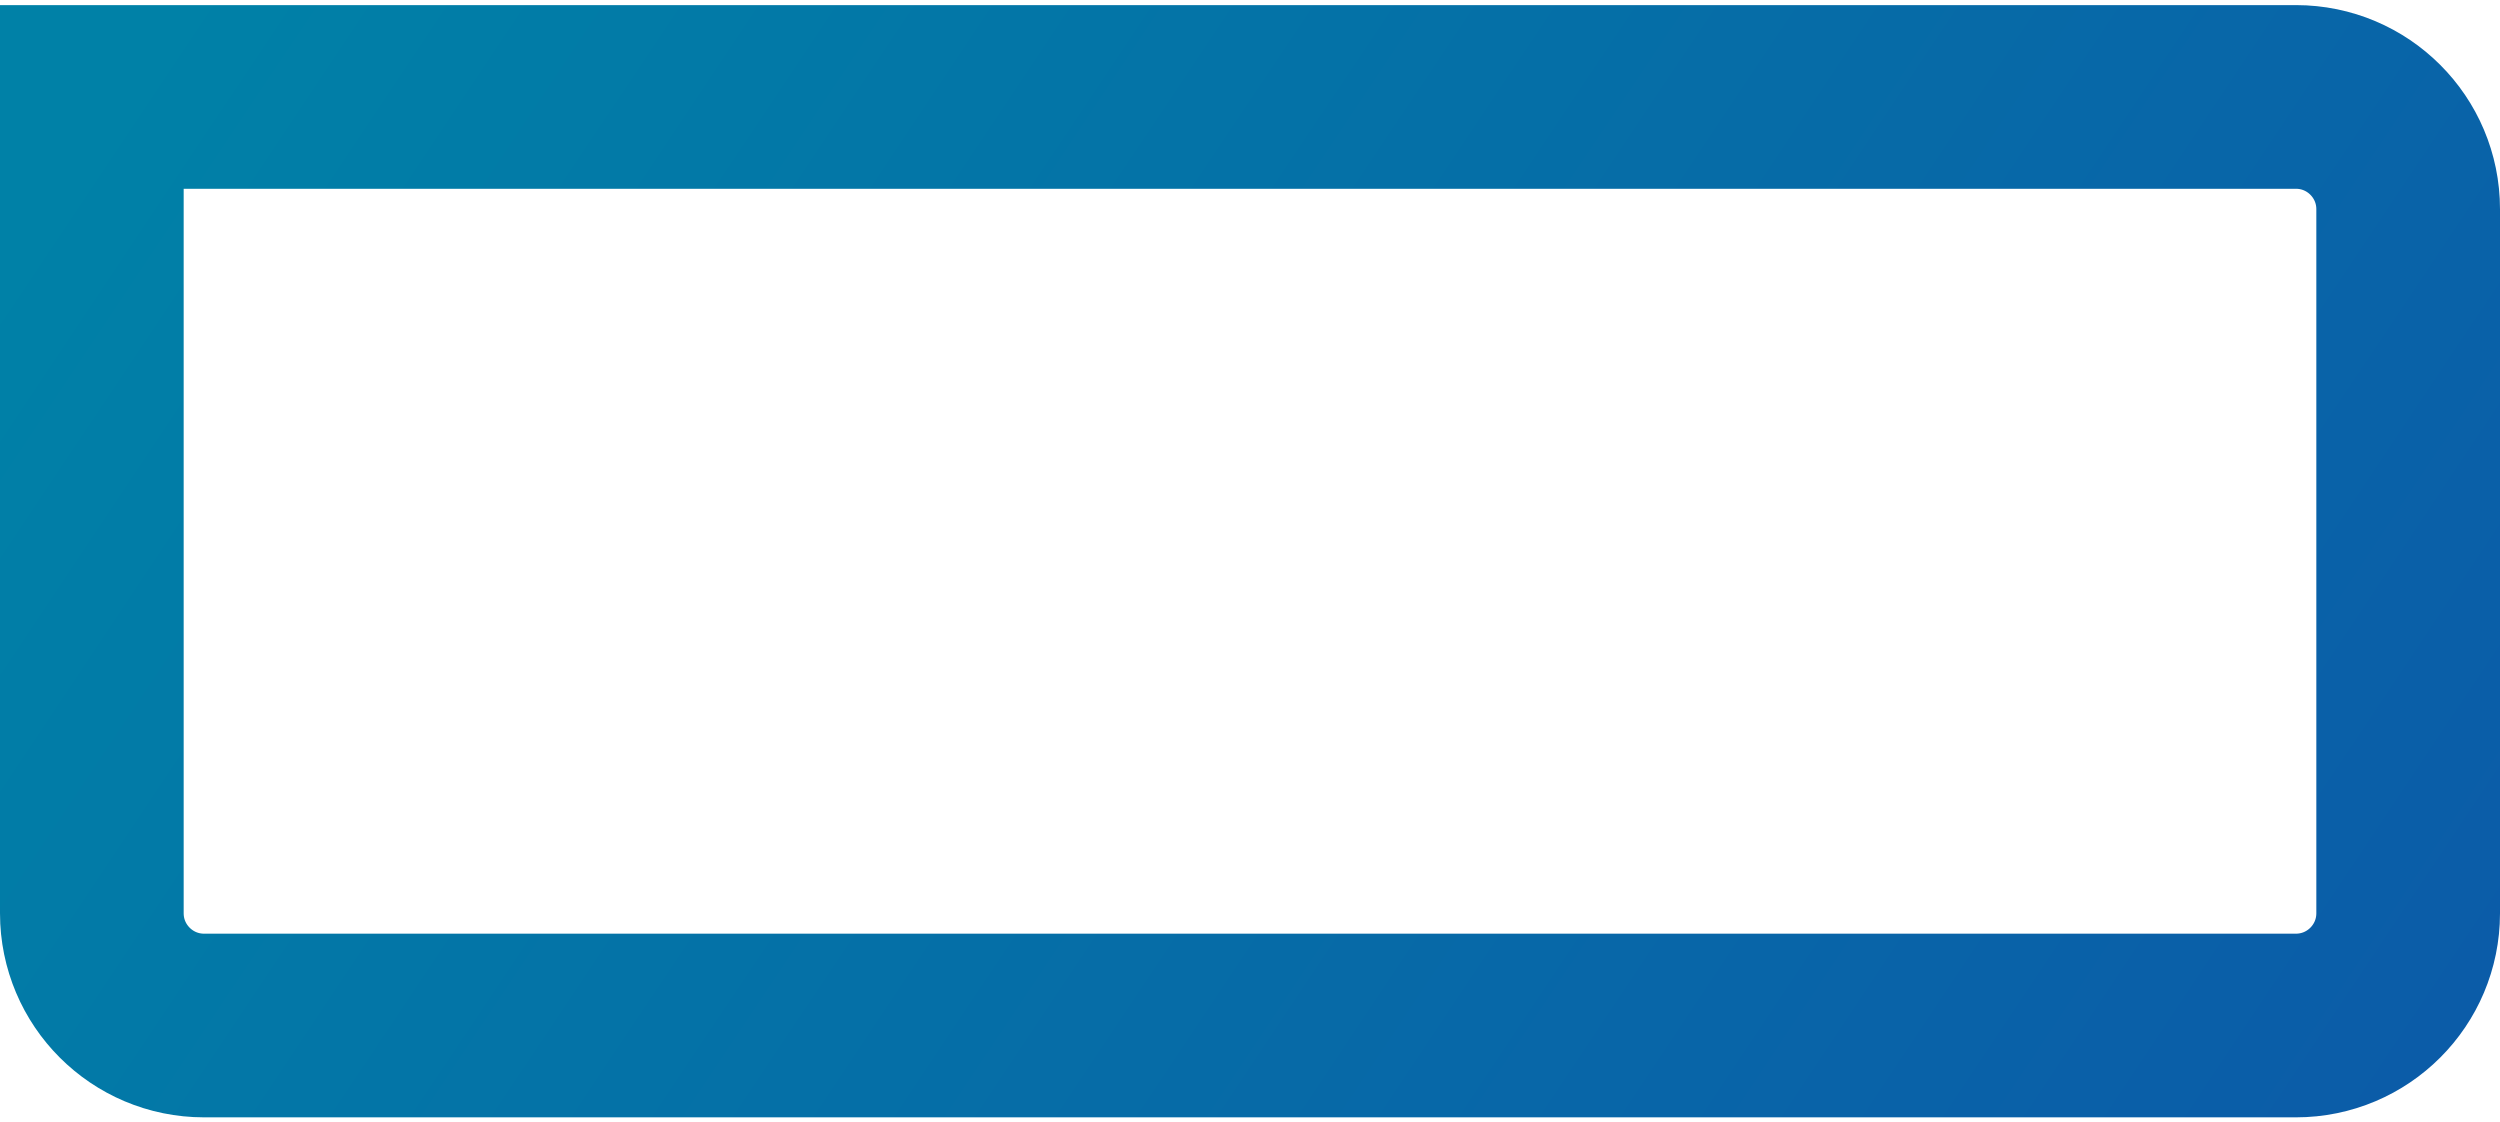 <svg width="245" height="110" viewBox="0 0 245 110" fill="none" xmlns="http://www.w3.org/2000/svg">
<path d="M18 9.5H9V18.5V89.5C9 95.575 13.925 100.5 20 100.5H225C231.075 100.5 236 95.575 236 89.5V20.5C236 14.425 231.075 9.5 225 9.5H18Z" stroke="url(#paint0_linear_248_270)" stroke-width="18"/>
<defs>
<linearGradient id="paint0_linear_248_270" x1="8.578" y1="13.286" x2="208.833" y2="146.947" gradientUnits="userSpaceOnUse">
<stop stop-color="#0081A7"/>
<stop offset="0.29" stop-color="#0376A7"/>
<stop offset="1" stop-color="#0B5CA8"/>
</linearGradient>
</defs>
</svg>
